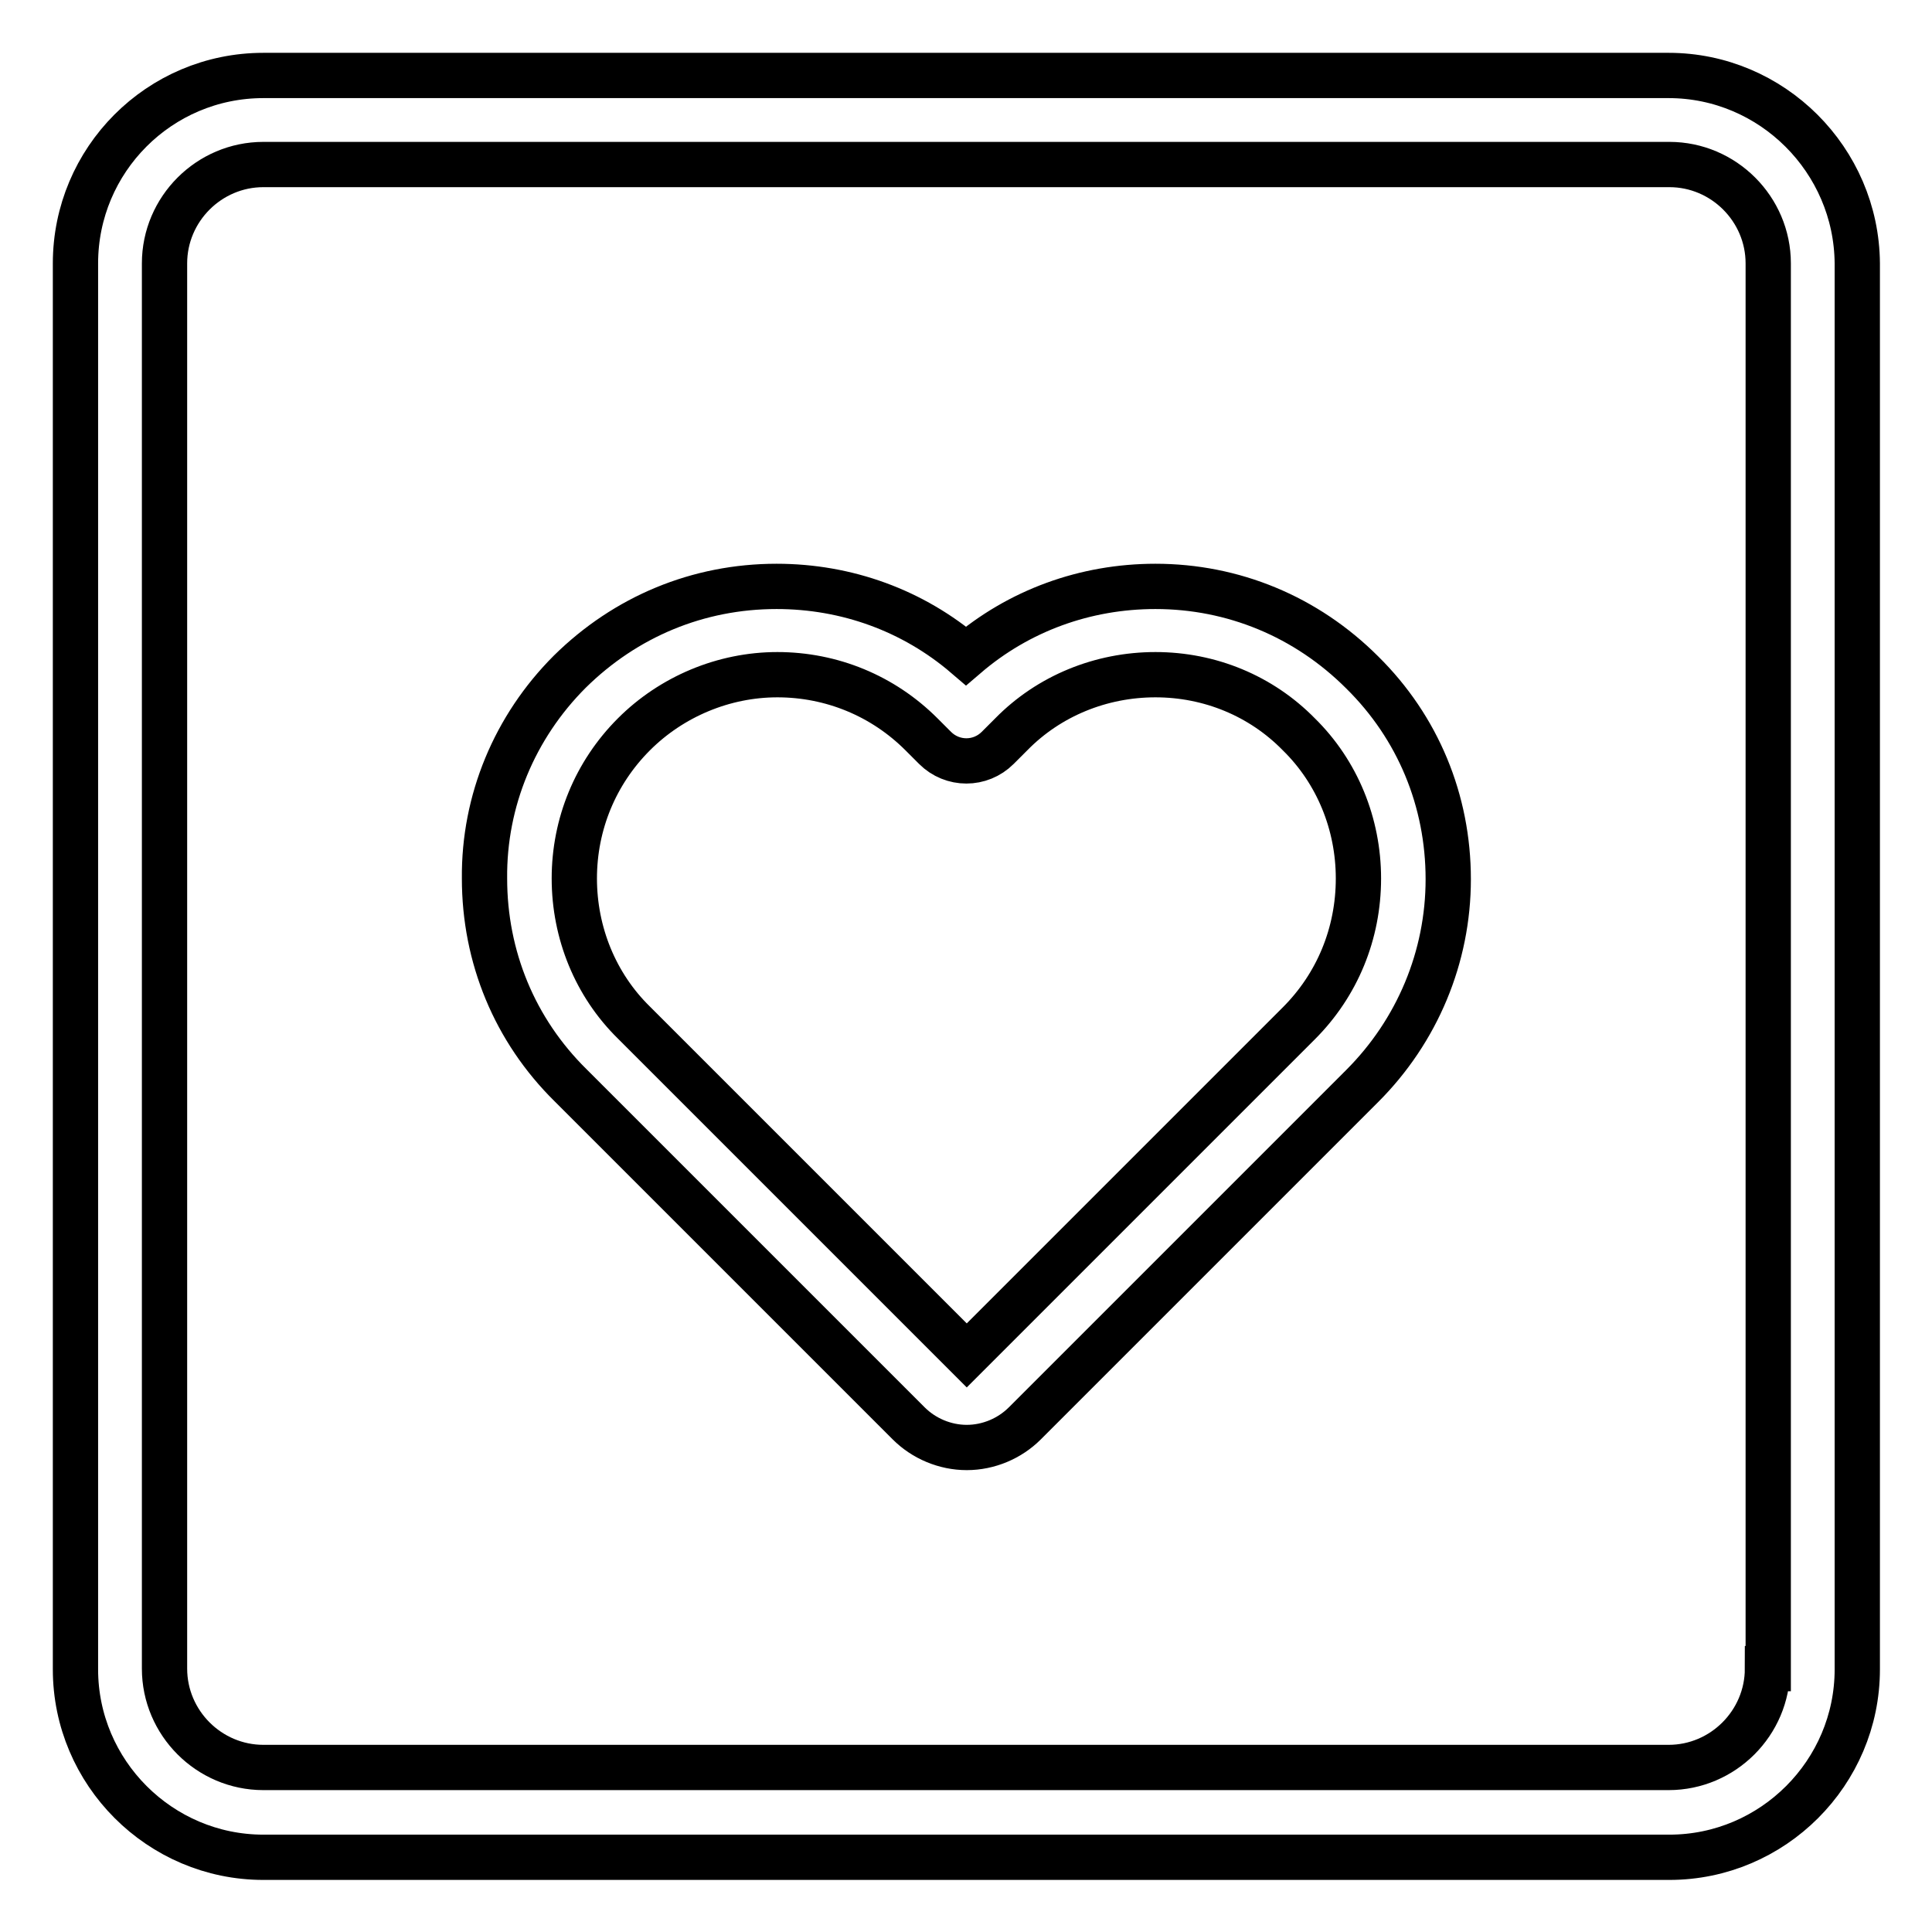 <?xml version="1.0" encoding="utf-8"?>
<!-- Svg Vector Icons : http://www.onlinewebfonts.com/icon -->
<!DOCTYPE svg PUBLIC "-//W3C//DTD SVG 1.1//EN" "http://www.w3.org/Graphics/SVG/1.1/DTD/svg11.dtd">
<svg version="1.1" xmlns="http://www.w3.org/2000/svg" xmlns:xlink="http://www.w3.org/1999/xlink" x="0px" y="0px" viewBox="0 0 256 256" enable-background="new 0 0 256 256" xml:space="preserve">
<g> <path stroke-width="6" fill-opacity="0" stroke="#000000"  d="M221.1,10H34.9C21.1,10,10,21.2,10,34.9v186.3c0,13.7,11.2,24.9,24.9,24.9h186.3 c13.7,0,24.9-11.2,24.9-24.9V34.9C246,21.2,234.8,10,221.1,10z M234.2,221.1c0,7.2-5.9,13.1-13.1,13.1H34.9 c-7.2,0-13.1-5.9-13.1-13.1V34.9c0-7.2,5.9-13.1,13.1-13.1h186.3c7.2,0,13.1,5.9,13.1,13.1V221.1z M153.1,77.7 c-9.3,0-18.1,3.2-25.1,9.2c-7-6-15.8-9.2-25.1-9.2c-10.4,0-20,4-27.4,11.3c-7.3,7.3-11.4,17.1-11.3,27.4c0,10.4,4,20.1,11.4,27.4 l44.8,44.8c2,2,4.8,3.2,7.7,3.2c2.9,0,5.7-1.2,7.7-3.2l44.7-44.7c7.3-7.3,11.4-17.1,11.4-27.4c0-10.4-4-20.1-11.4-27.4 C173.1,81.7,163.4,77.7,153.1,77.7L153.1,77.7z M172.1,135.6l-44,44l-44.1-44.1c-5.1-5-7.9-11.9-7.9-19.1c0-7.2,2.8-14,7.9-19.1 c5-5,11.9-7.9,19-7.9c7.2,0,14,2.8,19.1,7.9l1.8,1.8c2.3,2.3,6,2.3,8.3,0c0,0,0,0,0,0l1.8-1.8c5-5.1,11.9-7.9,19.1-7.9 c7.2,0,14,2.8,19,7.9c5.1,5,7.9,11.9,7.9,19.1C180,123.7,177.2,130.5,172.1,135.6L172.1,135.6z"/></g>
</svg>
